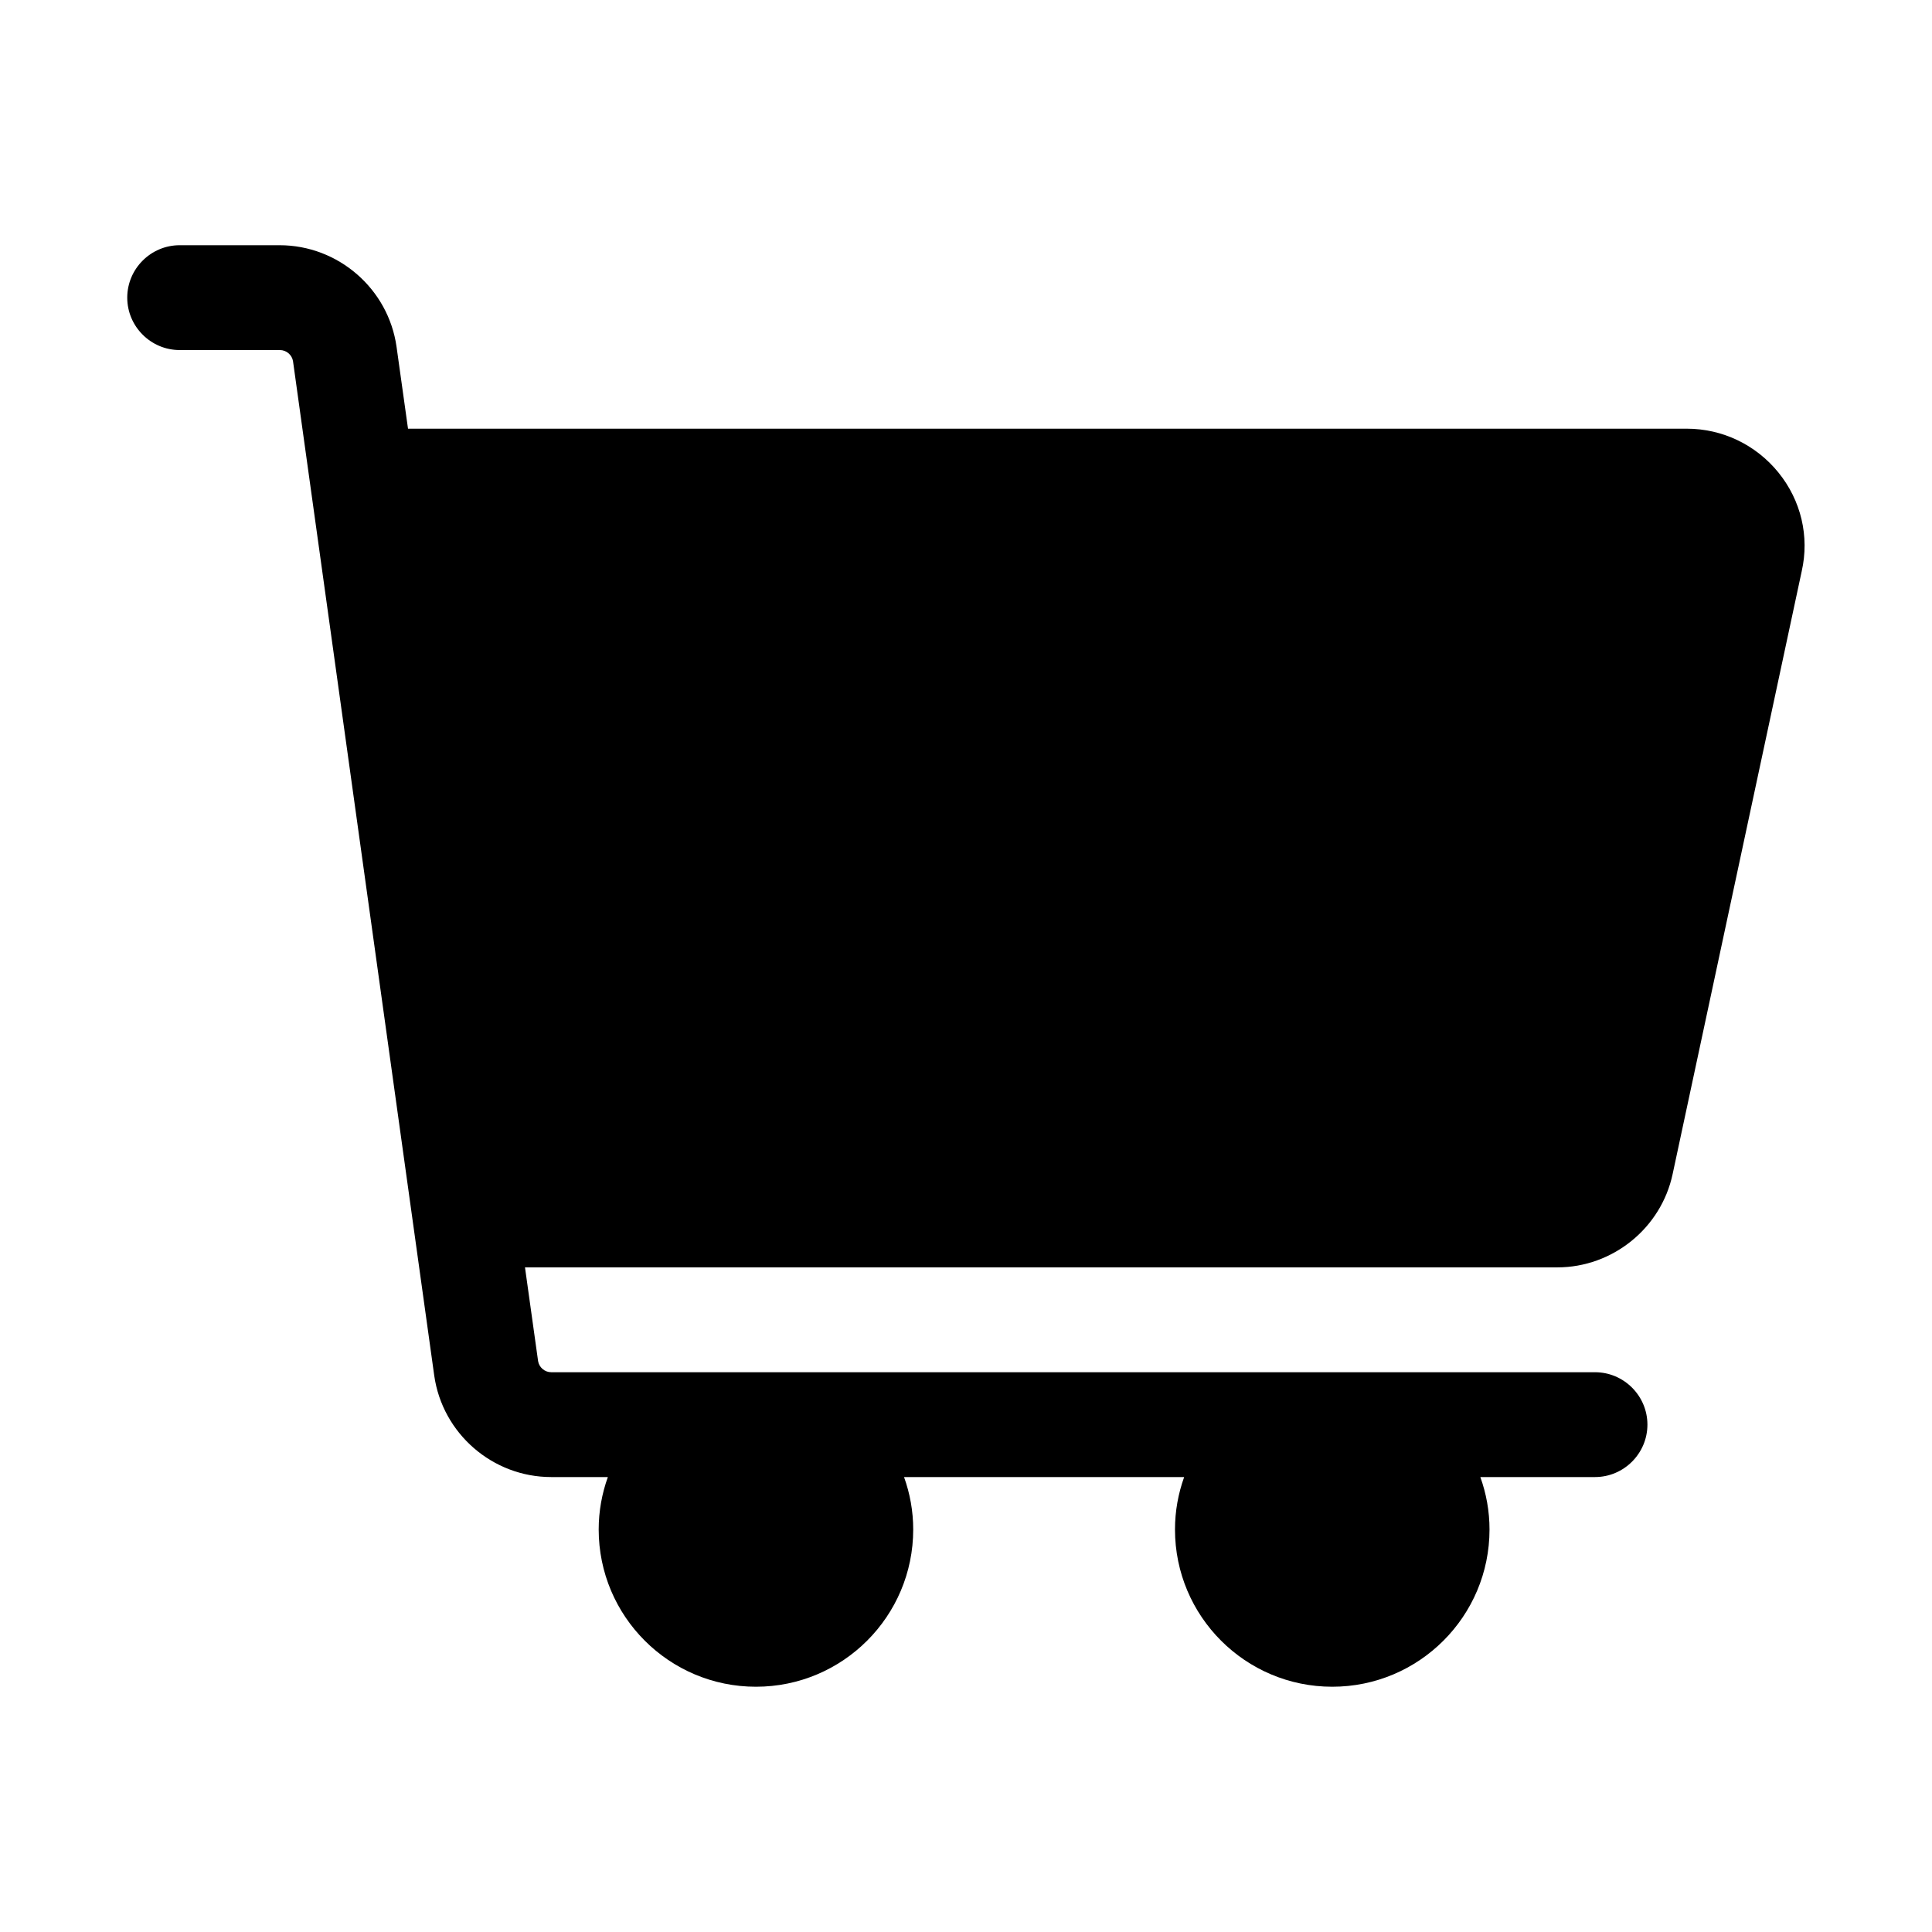 <?xml version="1.0" encoding="UTF-8"?>
<!-- Uploaded to: SVG Repo, www.svgrepo.com, Generator: SVG Repo Mixer Tools -->
<svg fill="#000000" width="800px" height="800px" version="1.1" viewBox="144 144 512 512" xmlns="http://www.w3.org/2000/svg">
 <path d="m615.32 269.24c-5.992-7.379-14.848-11.633-24.312-11.633h-338.88l-3.039-21.707c-2.172-15.367-15.453-26.914-30.996-26.914h-26.48c-7.641 0-13.891 6.25-13.891 13.891s6.25 13.891 13.891 13.891h26.566c1.734 0 3.211 1.301 3.473 2.953l37.422 268.8c2.172 15.367 15.453 26.914 30.996 26.914h15.02c-1.562 4.34-2.43 9.031-2.43 13.891 0 23.008 18.668 41.676 41.676 41.676 23.008 0 41.676-18.668 41.676-41.676 0-4.863-0.867-9.551-2.43-13.891h74.234c-1.562 4.34-2.43 9.031-2.43 13.891 0 23.008 18.668 41.676 41.676 41.676 23.008 0 41.676-18.668 41.676-41.676 0-4.863-0.867-9.551-2.43-13.891h30.387c7.641 0 13.891-6.25 13.891-13.891s-6.25-13.891-13.891-13.891h-276.62c-1.734 0-3.211-1.301-3.473-2.953l-3.473-24.832h273.58c14.672 0 27.523-10.418 30.562-24.746l34.207-159.75c2.082-9.203-0.172-18.754-6.164-26.133z"/>
</svg>